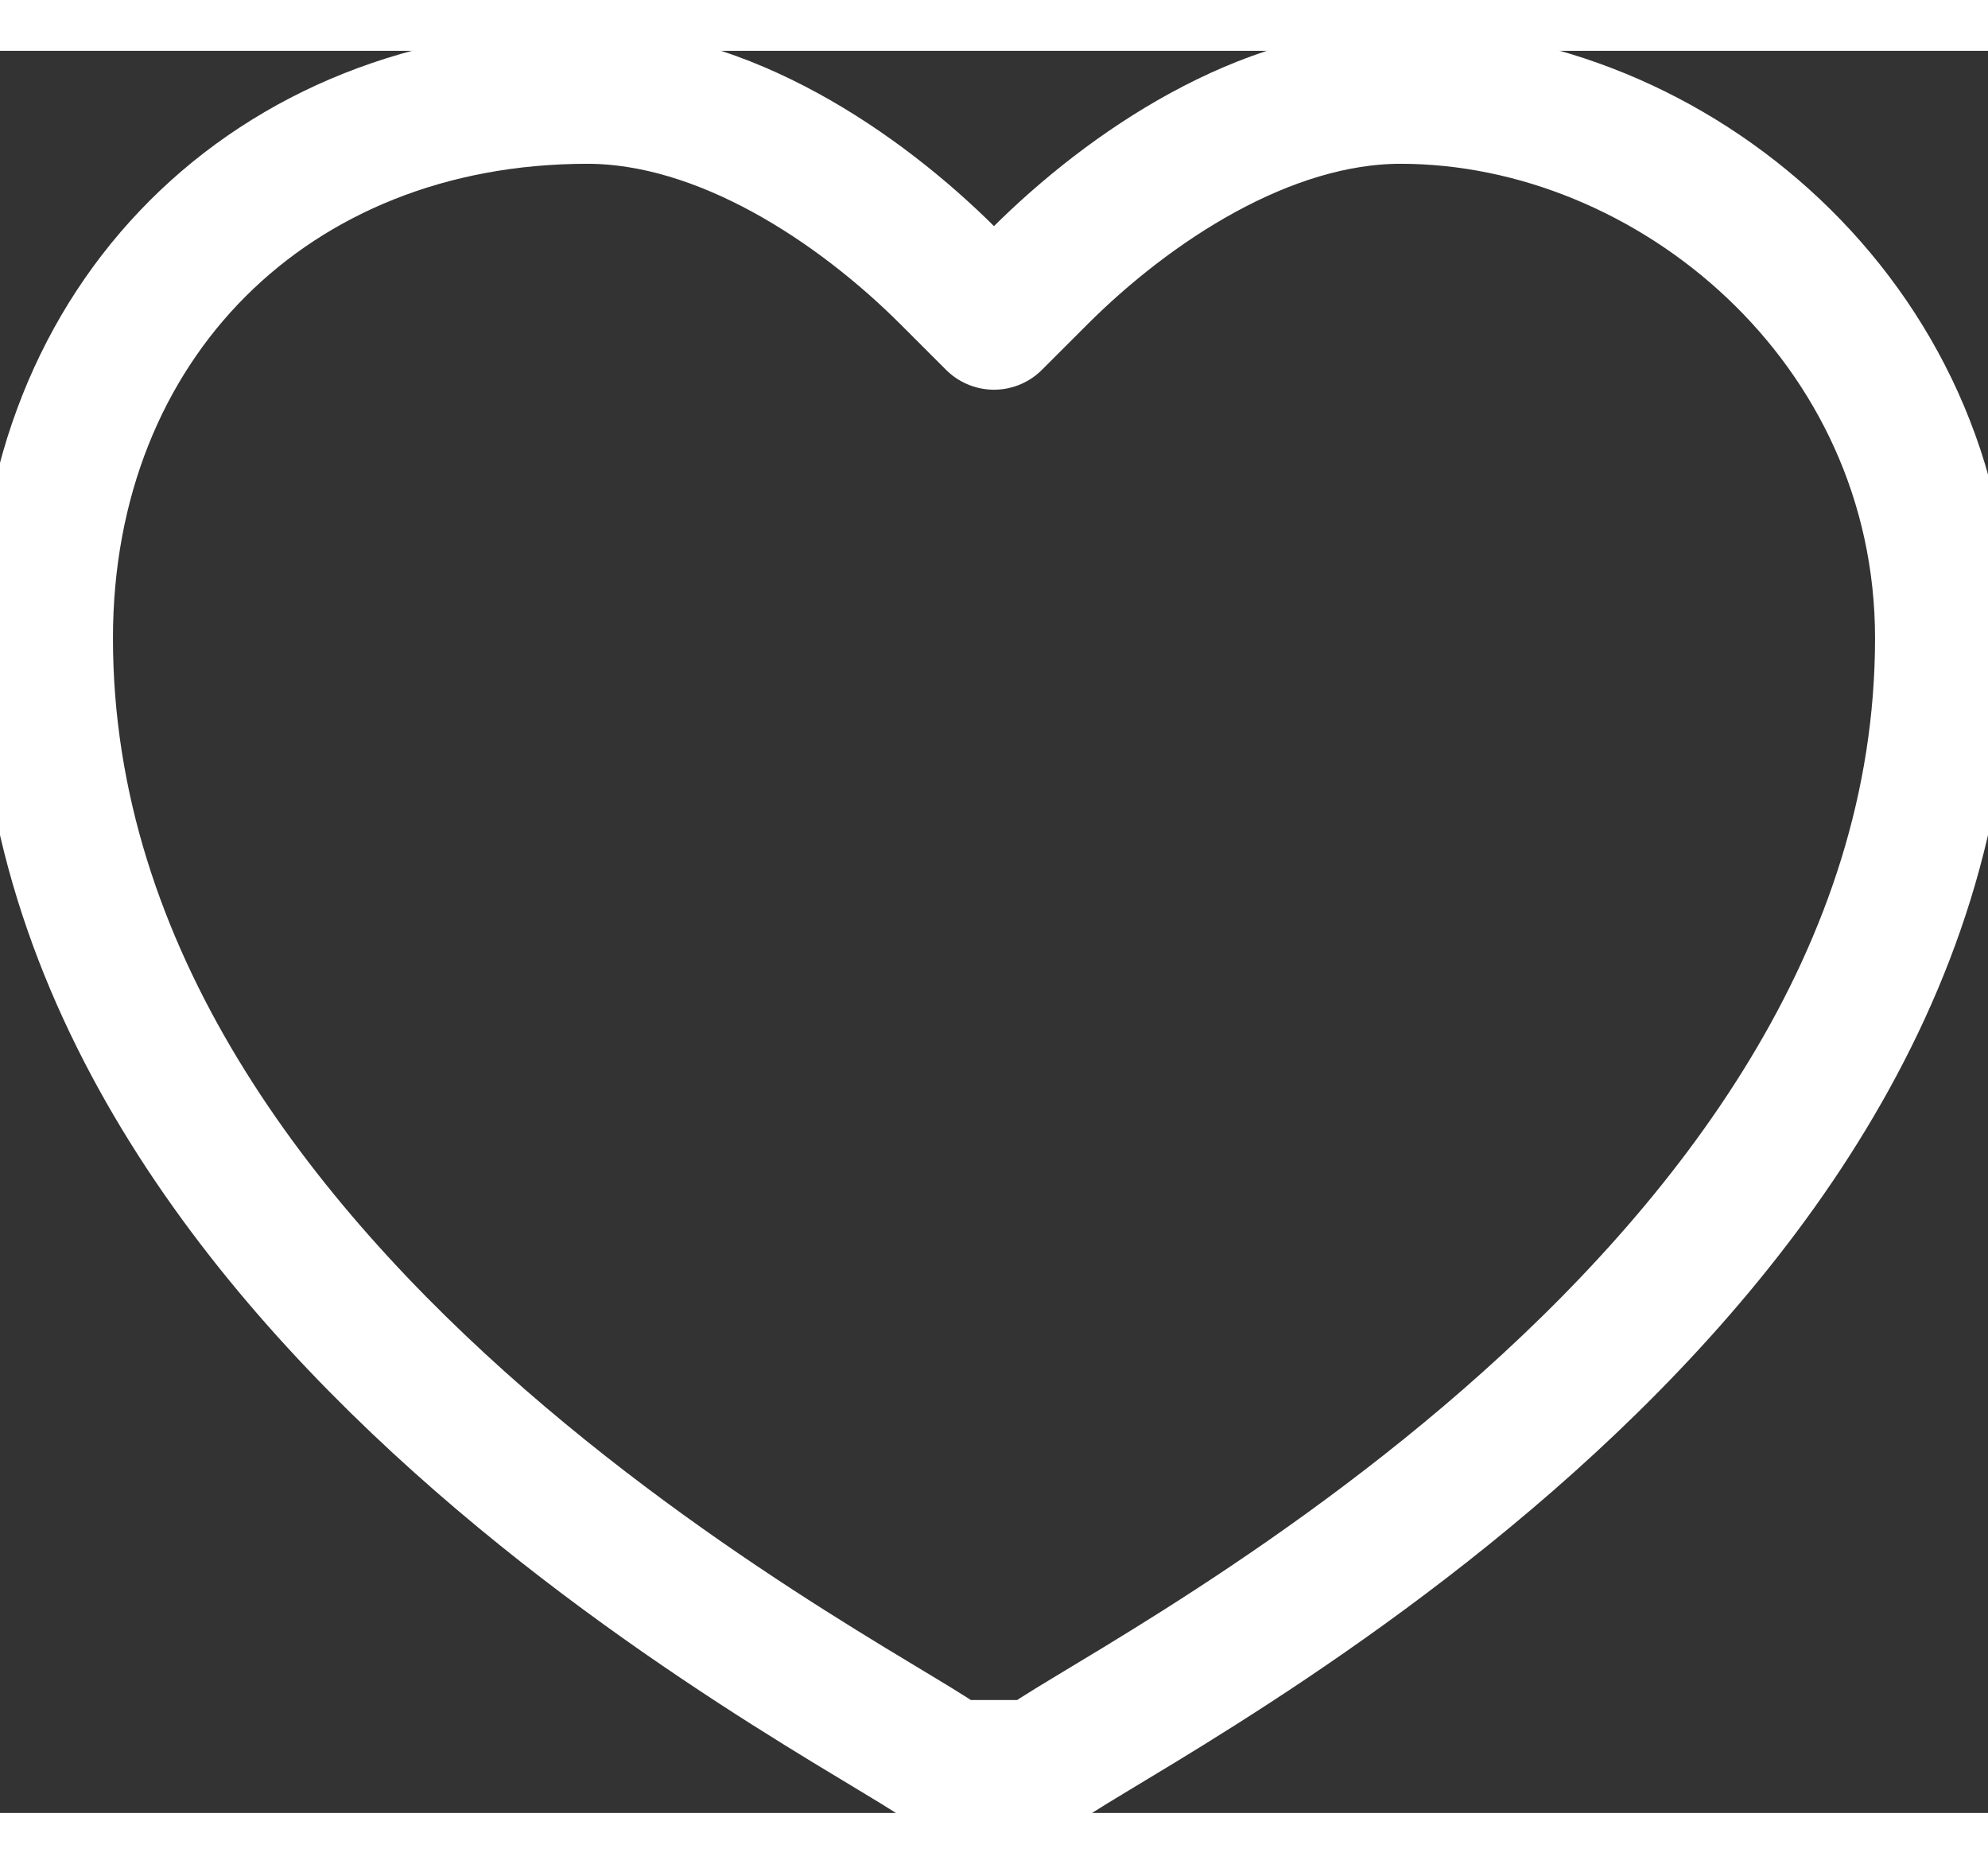 <svg xmlns="http://www.w3.org/2000/svg" xml:space="preserve" width="16" height="15" style="shape-rendering:geometricPrecision;text-rendering:geometricPrecision;image-rendering:optimizeQuality;fill-rule:evenodd;clip-rule:evenodd" viewBox="0 0 0.044 0.039"><rect x="0" y="0" width="0.044" height="0.039" fill="#333333" stroke="none"/><path d="M.022.038s0 0 0 0H.021C.02.037.001.028.001.013c0-.007.005-.012.012-.012.003 0 .006.002.008.004l.001.001.001-.001C.025.003.028.001.031.001c.006 0 .012.005.012.012 0 .015-.019.024-.02.025H.022s0 0 0 0h0z" style="fill:none;fill-rule:nonzero;stroke:#fff;stroke-width:.003;stroke-linecap:round;stroke-linejoin:round;stroke-miterlimit:22.926"/></svg>